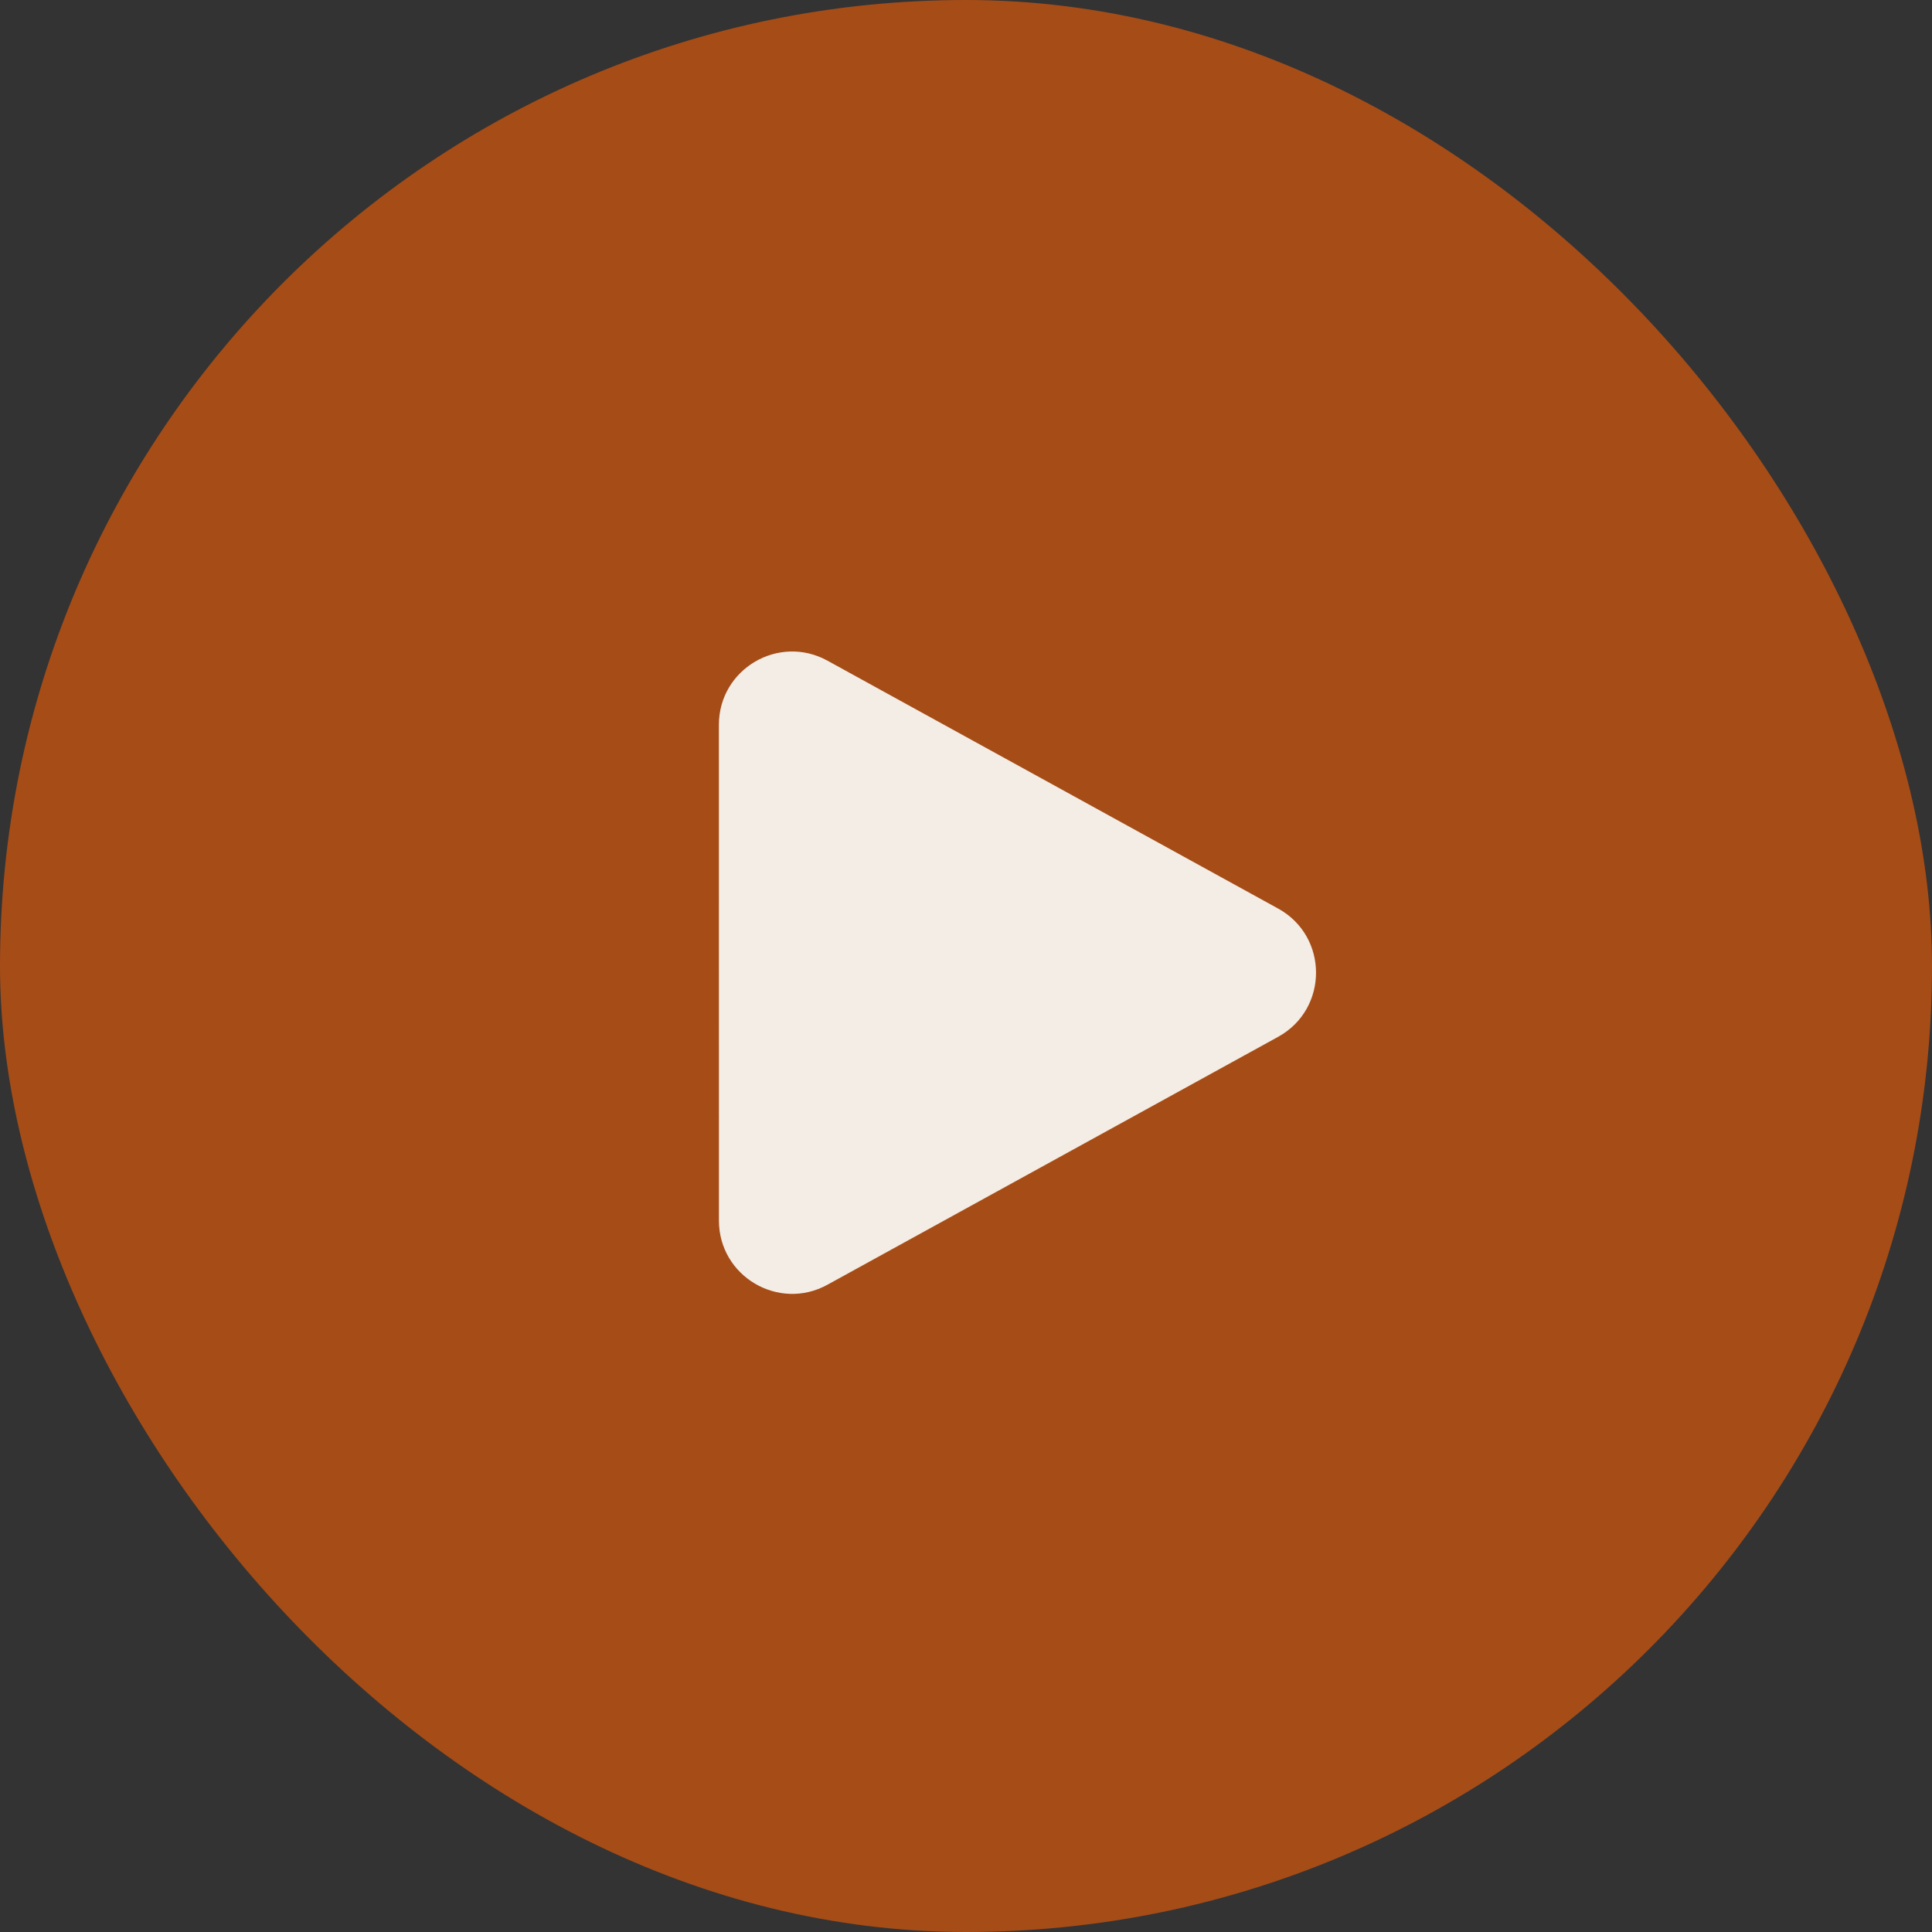 <svg width="43" height="43" viewBox="0 0 43 43" fill="none" xmlns="http://www.w3.org/2000/svg">
<rect x="0" y="0" width="43" height="43" fill="#333333" stroke="none"/>
<rect width="43" height="43" rx="21.5" fill="#A64C17"/>
<path fill-rule="evenodd" clip-rule="evenodd" d="M16 16.132C16 14.892 17.329 14.107 18.416 14.704L28.446 20.221C29.572 20.84 29.572 22.457 28.446 23.077L18.416 28.594C17.33 29.191 16.001 28.405 16.001 27.166L16 16.132Z" fill="#F3EDE5"/>
</svg>
